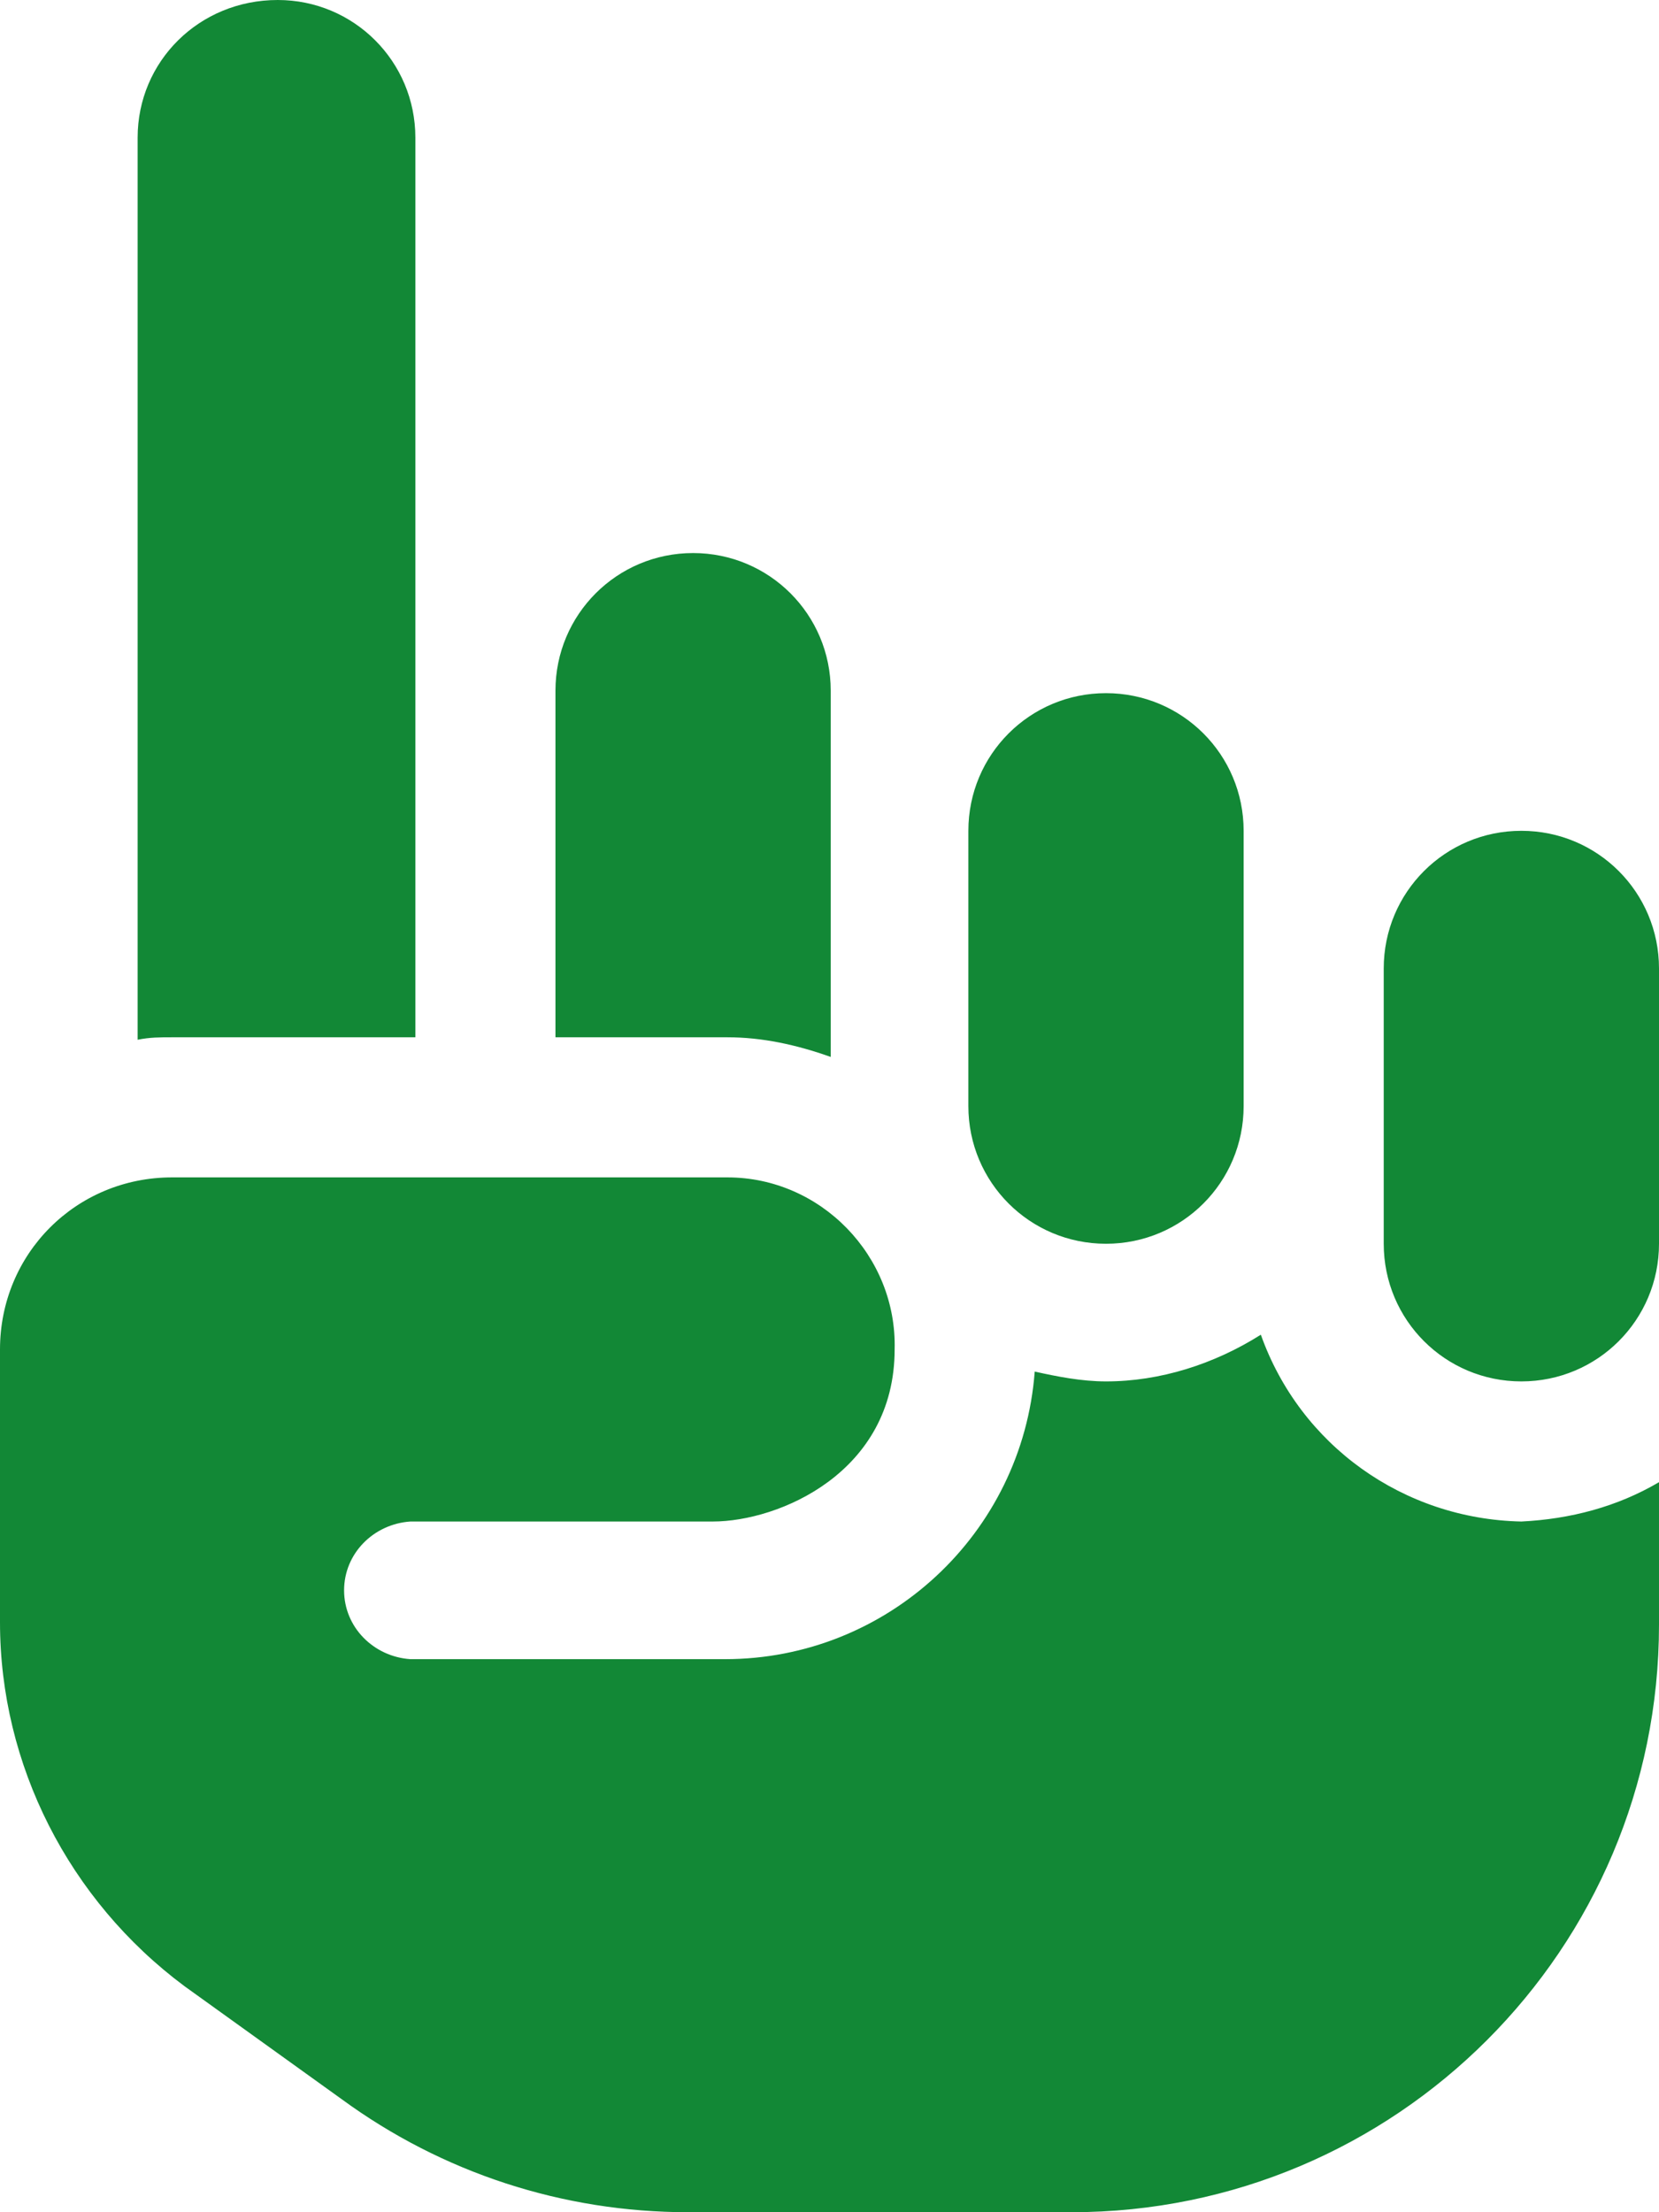 <?xml version="1.0" encoding="utf-8"?>
<!-- Generator: Adobe Illustrator 27.7.0, SVG Export Plug-In . SVG Version: 6.00 Build 0)  -->
<svg version="1.1" id="レイヤー_1" xmlns="http://www.w3.org/2000/svg" xmlns:xlink="http://www.w3.org/1999/xlink" x="0px"
	 y="0px" viewBox="0 0 67.5 90" style="enable-background:new 0 0 67.5 90;" xml:space="preserve">
<style type="text/css">
	.st0{fill:#128836;}
</style>
<path id="パス_25831" class="st0" d="M45,50.6c3.1,0,5.6-2.5,5.6-5.6l0,0V33.8c0-3.1-2.5-5.6-5.6-5.6l0,0c-3.1,0-5.6,2.5-5.6,5.6
	l0,0V45C39.4,48.1,41.9,50.6,45,50.6L45,50.6z M33.8,43V28.1c0-3.1-2.5-5.6-5.6-5.6l0,0c-3.1,0-5.6,2.5-5.6,5.6l0,0v14.1h7
	C31,42.2,32.4,42.5,33.8,43z M16.9,42.2V5.6c0-3.1-2.5-5.6-5.6-5.6l0,0C8.1,0,5.6,2.5,5.6,5.6l0,0v36.7c0.5-0.1,0.9-0.1,1.4-0.1
	H16.9L16.9,42.2z M61.9,33.8c-3.1,0-5.6,2.5-5.6,5.6l0,0v11.2c0,3.1,2.5,5.6,5.6,5.6l0,0c3.1,0,5.6-2.5,5.6-5.6l0,0V39.4
	C67.5,36.3,65,33.8,61.9,33.8C61.9,33.7,61.9,33.7,61.9,33.8L61.9,33.8z M51.3,54.3c-1.9,1.2-4.1,1.9-6.3,1.9c-1,0-2-0.2-2.9-0.4
	c-0.5,6.6-6,11.7-12.6,11.7H16.7c-1.5-0.1-2.7-1.3-2.7-2.8s1.2-2.7,2.7-2.8H29c2.7,0,7.4-2,7.4-7c0.1-3.8-3-7-6.8-7h-0.1H7
	c-3.9,0-7,3.1-7,7l0,0V66c0,5.8,2.8,11.3,7.5,14.8l6.4,4.6c4.1,3,9,4.6,14.1,4.6h15.6c13.2,0,23.9-10.7,23.9-23.9l0,0v-5.8
	c-1.7,1-3.6,1.5-5.6,1.6C57.1,61.8,52.9,58.8,51.3,54.3z"/>
</svg>
